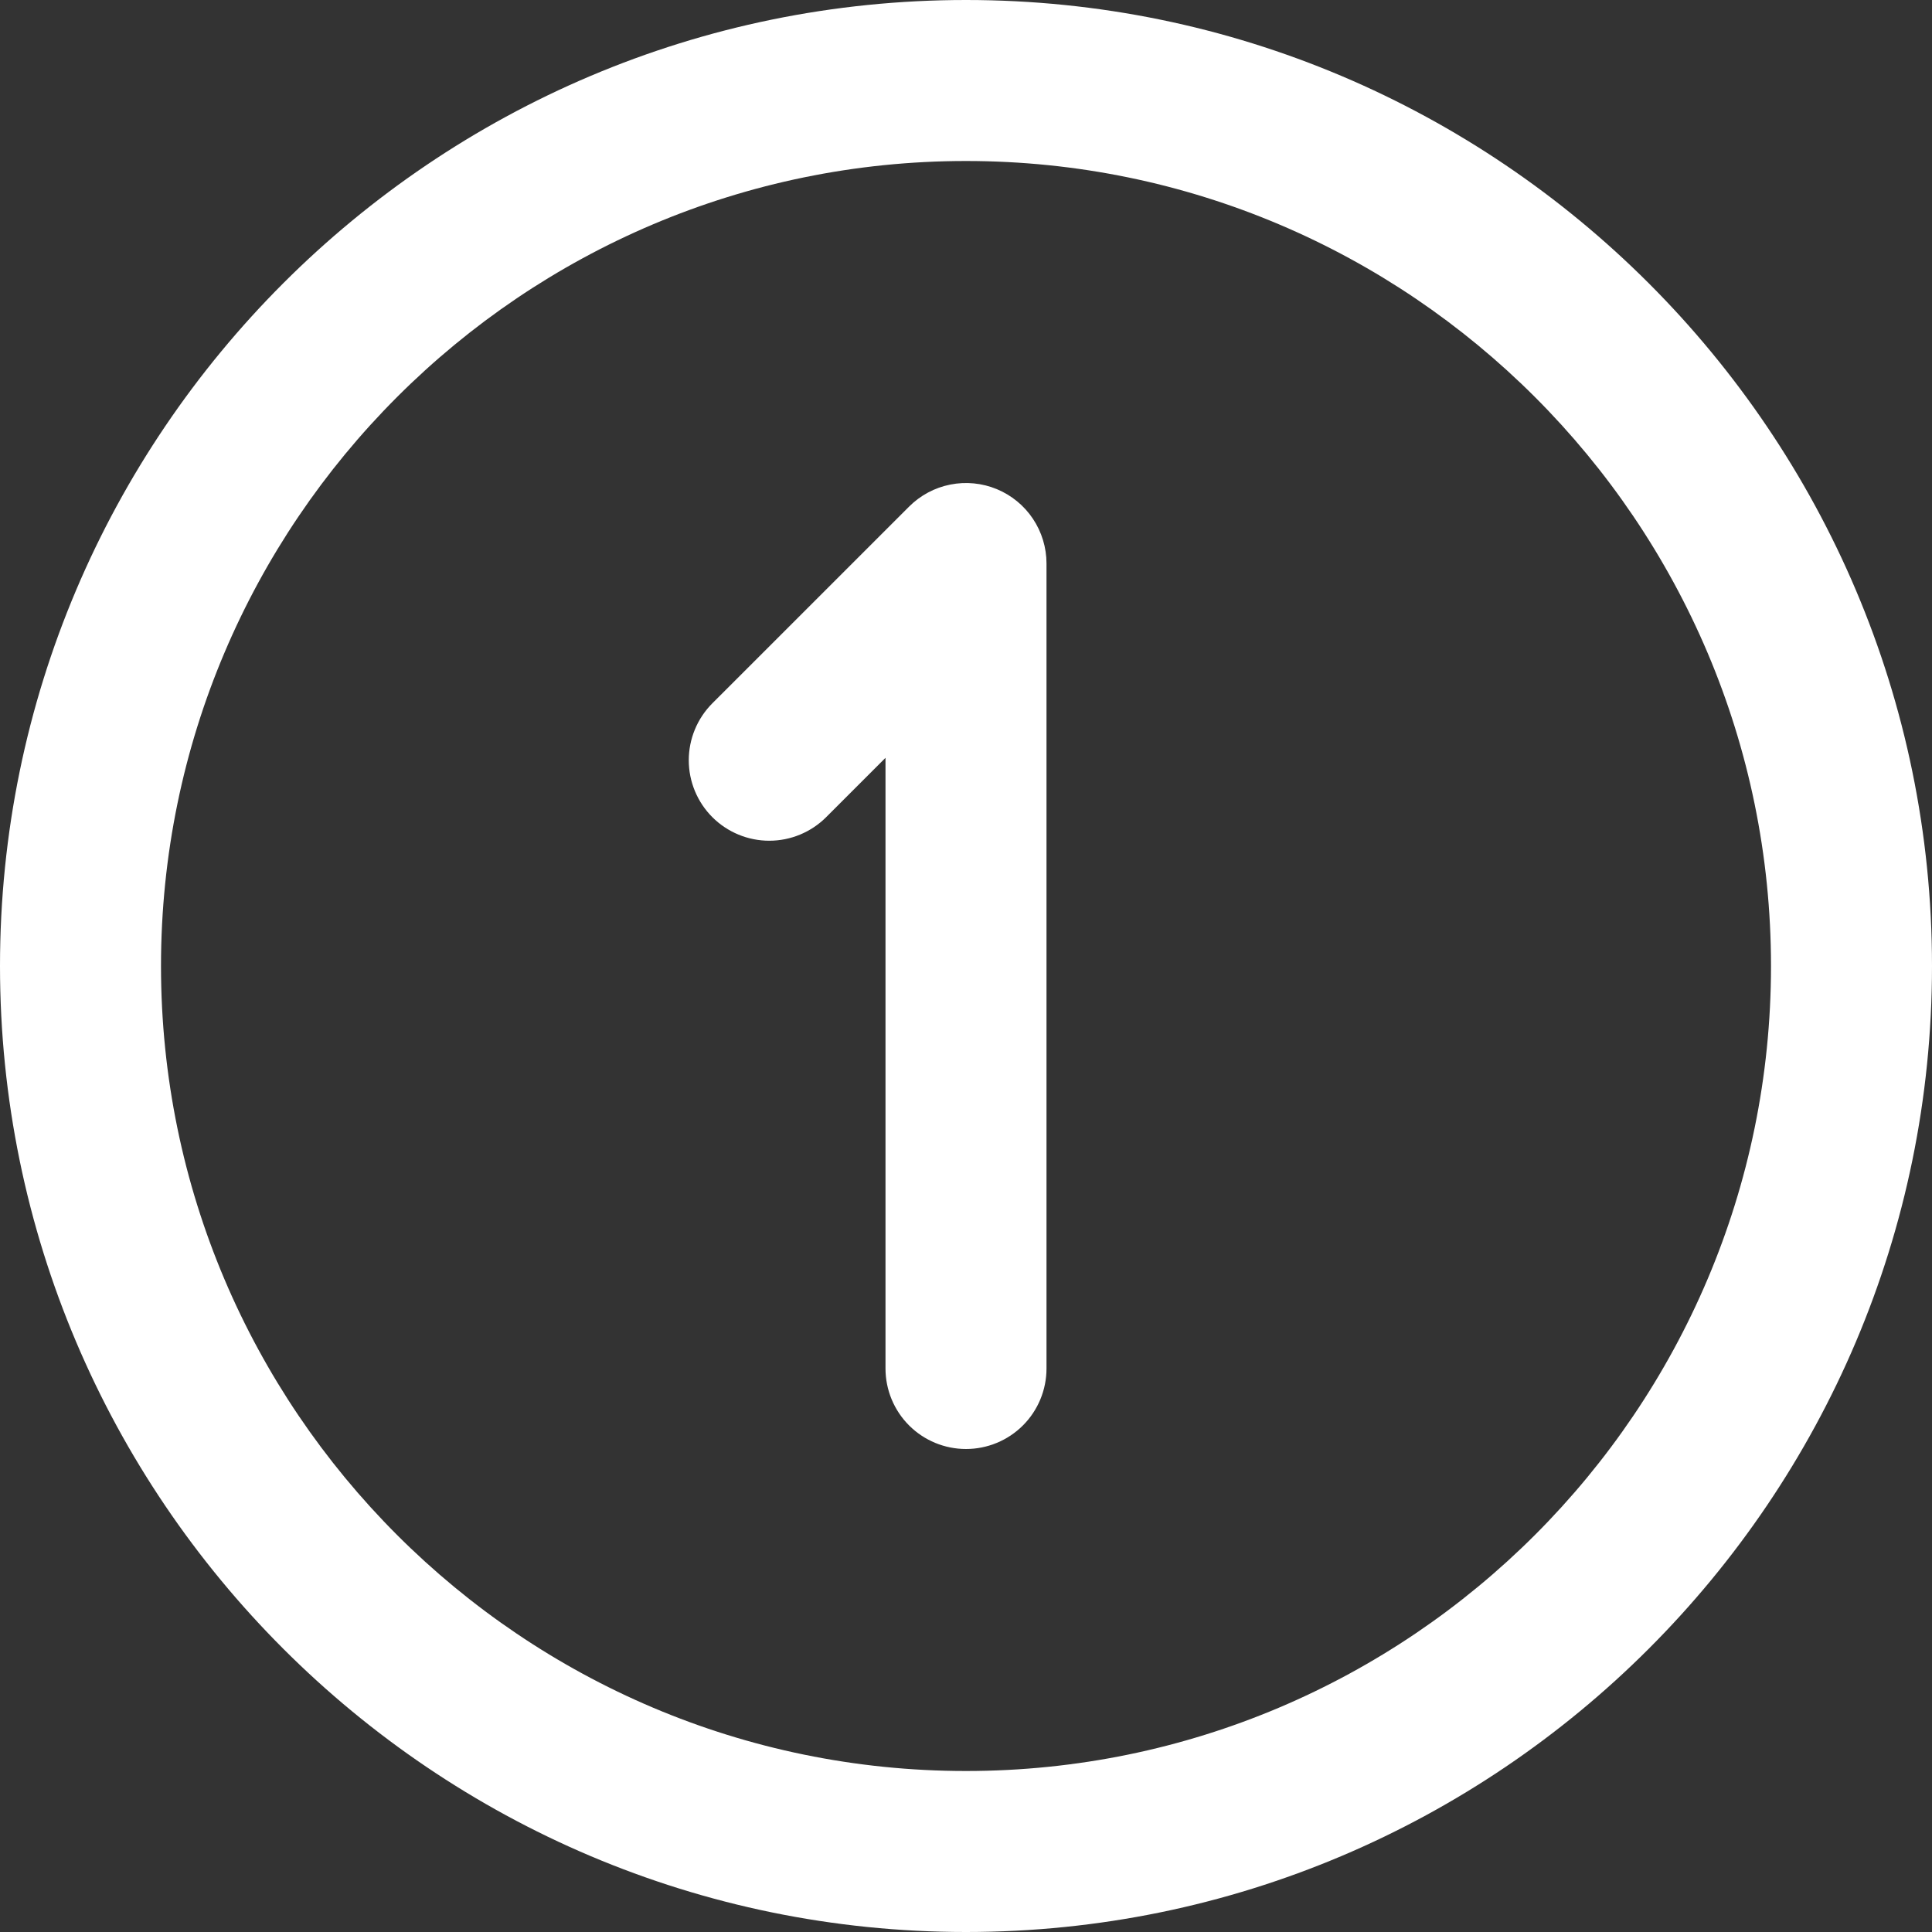 <svg width="75" height="75" viewBox="0 0 75 75" fill="none" xmlns="http://www.w3.org/2000/svg">
<rect x="0" y="0" width="75" height="75" fill="#333333" stroke="none"/>
<g clip-path="url(#clip0_2734_426)">
<path d="M37.5 75C16.822 75 0 58.178 0 37.5C0 16.822 16.822 0 37.5 0C58.178 0 75 16.822 75 37.5C75 58.178 58.178 75 37.5 75ZM37.5 6.25C20.269 6.25 6.25 20.269 6.25 37.5C6.25 54.731 20.269 68.75 37.5 68.75C54.731 68.75 68.75 54.731 68.75 37.5C68.75 20.269 54.731 6.25 37.5 6.25ZM40.625 53.125V21.875C40.625 21.257 40.441 20.653 40.098 20.139C39.755 19.625 39.267 19.225 38.696 18.988C38.125 18.752 37.497 18.69 36.891 18.811C36.284 18.931 35.728 19.229 35.291 19.666L27.653 27.303C27.363 27.593 27.133 27.938 26.976 28.317C26.819 28.696 26.738 29.102 26.738 29.512C26.738 29.923 26.819 30.329 26.976 30.708C27.133 31.087 27.363 31.432 27.653 31.722C27.943 32.012 28.288 32.242 28.667 32.399C29.046 32.556 29.452 32.637 29.863 32.637C30.273 32.637 30.679 32.556 31.058 32.399C31.437 32.242 31.782 32.012 32.072 31.722L34.375 29.419V53.125C34.375 53.954 34.704 54.749 35.29 55.335C35.876 55.921 36.671 56.25 37.5 56.25C38.329 56.25 39.124 55.921 39.71 55.335C40.296 54.749 40.625 53.954 40.625 53.125Z" fill="white"/>
</g>
<defs>
<clipPath id="clip0_2734_426">
<rect width="75" height="75" fill="white"/>
</clipPath>
</defs>
</svg>
